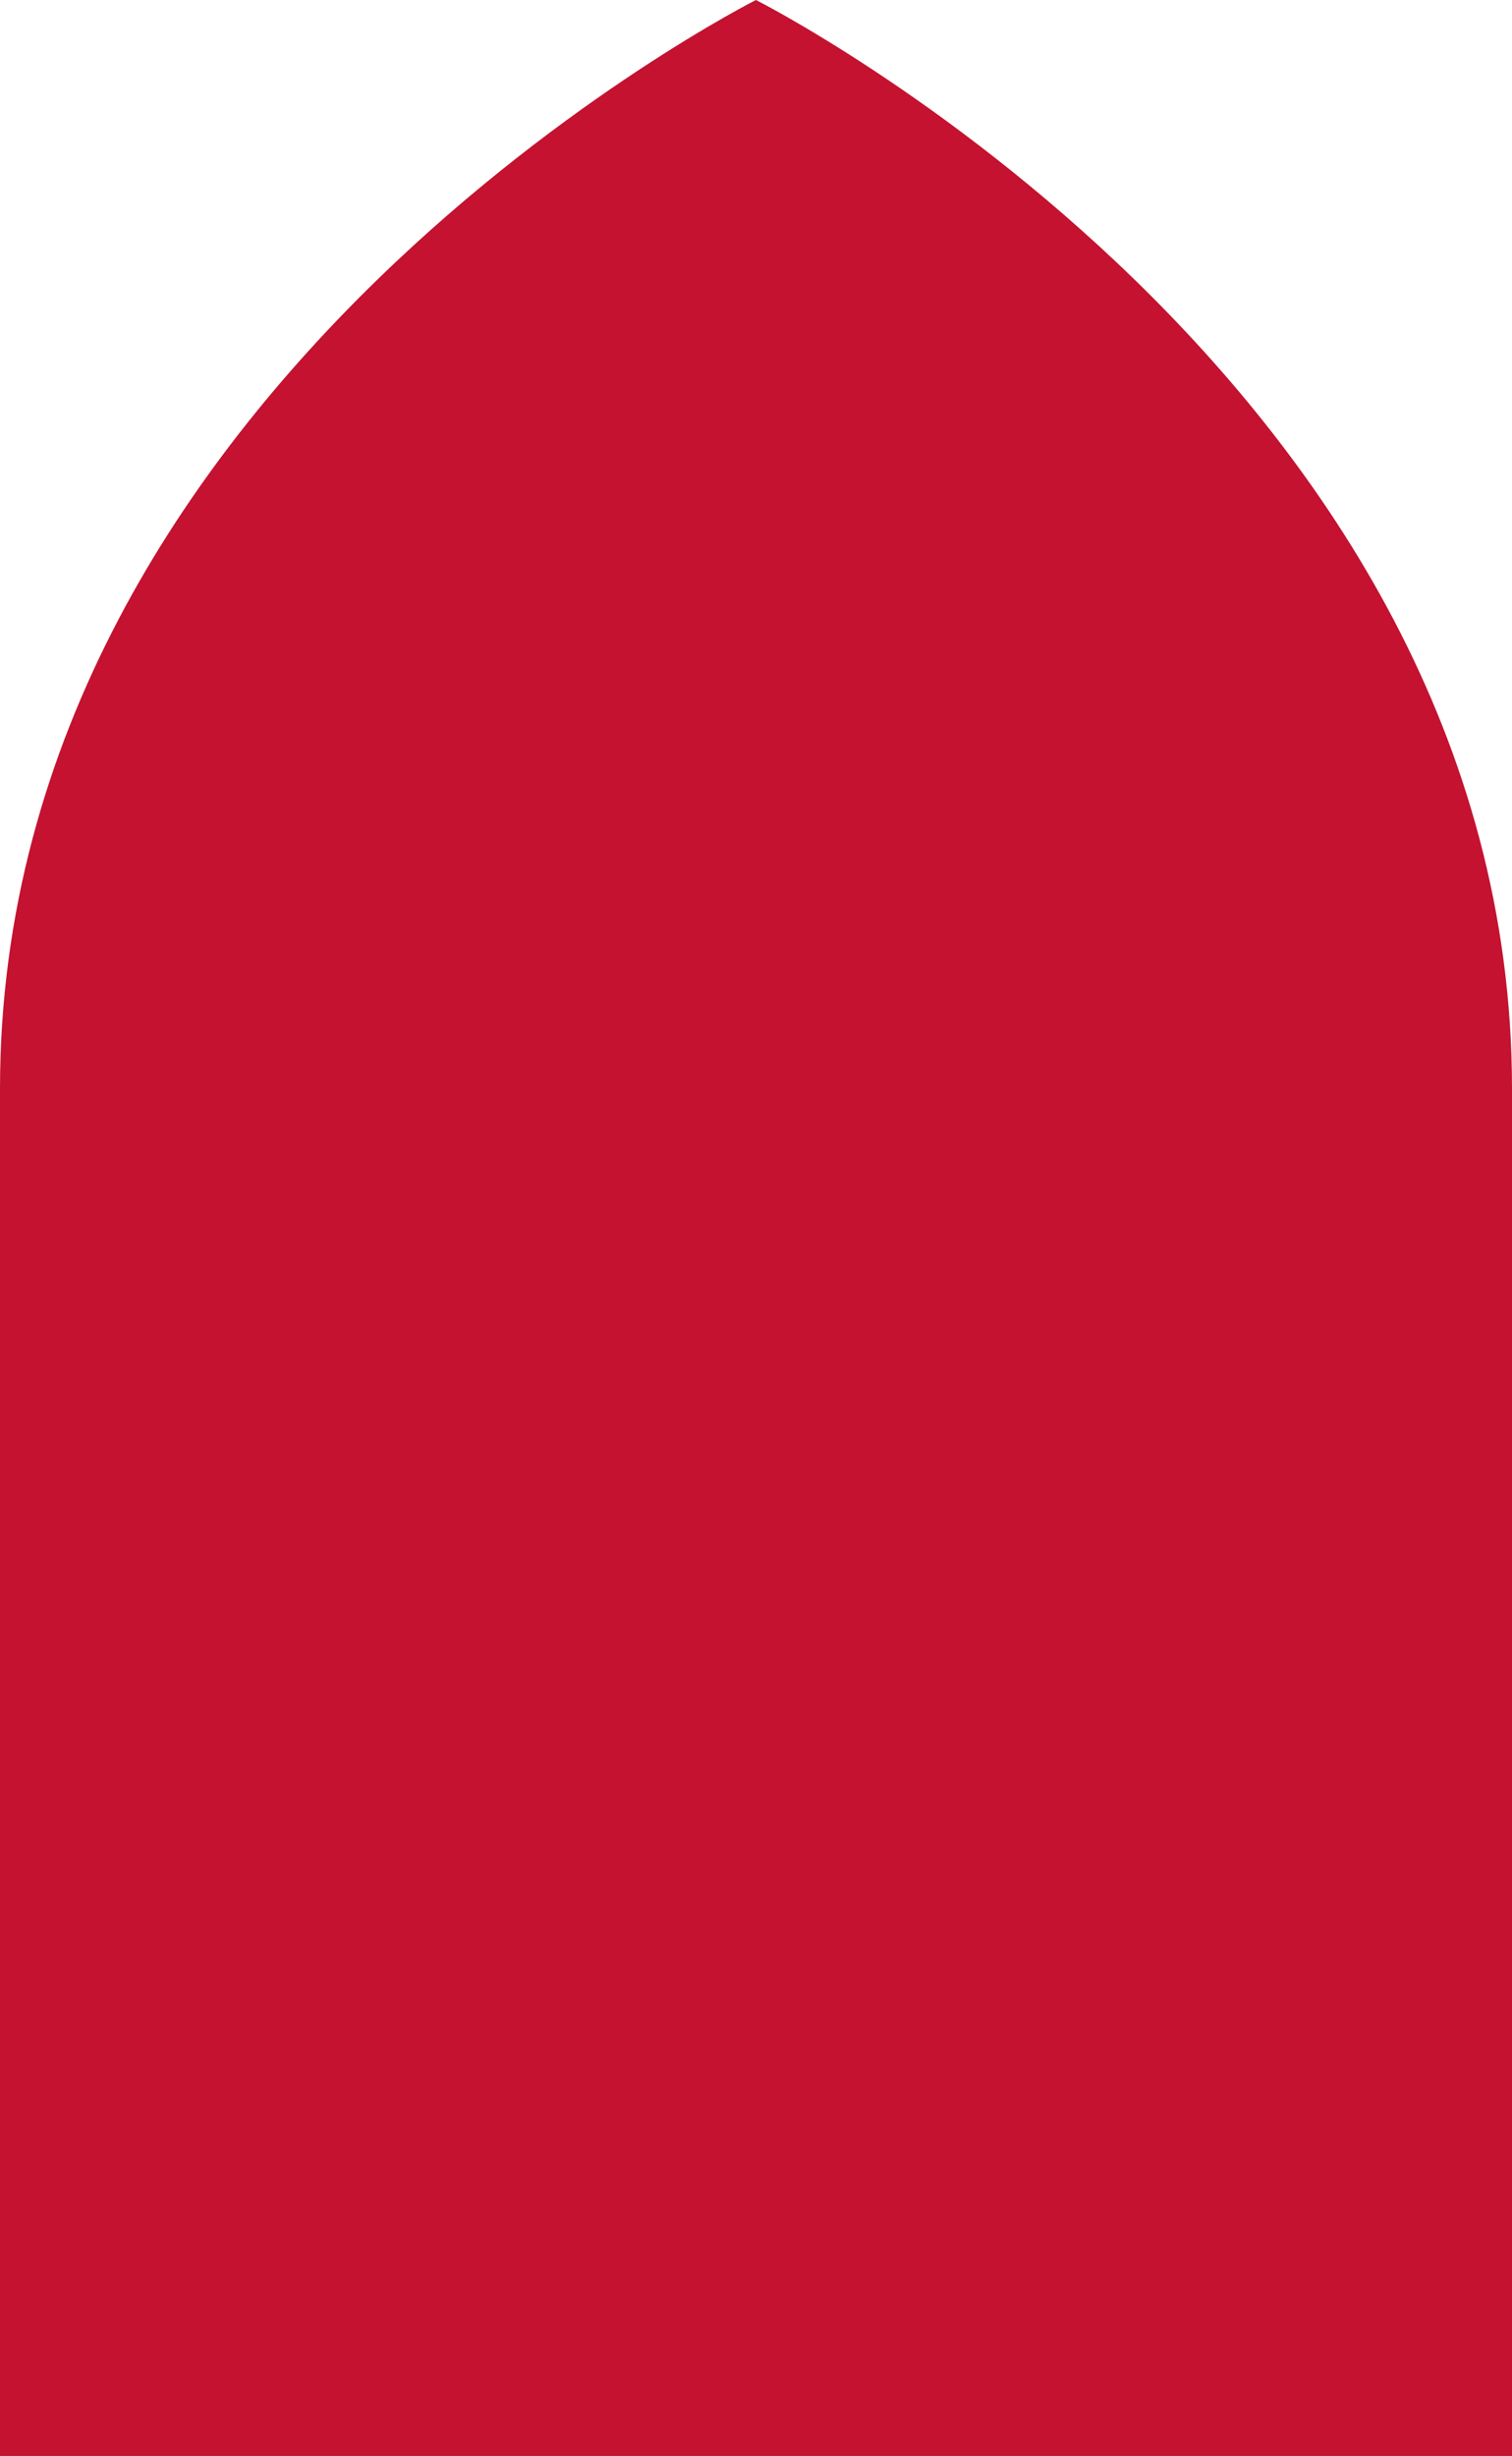<svg xmlns="http://www.w3.org/2000/svg" width="12.103" height="19.65" viewBox="0 0 12.103 19.65">
  <path id="Path_84" data-name="Path 84" d="M53.124,19.65V8.711C53.124,3.05,59.175,0,59.175,0s6.052,3.05,6.052,8.711V19.65Z" transform="translate(-53.124)" fill="#c41230"/>
</svg>
